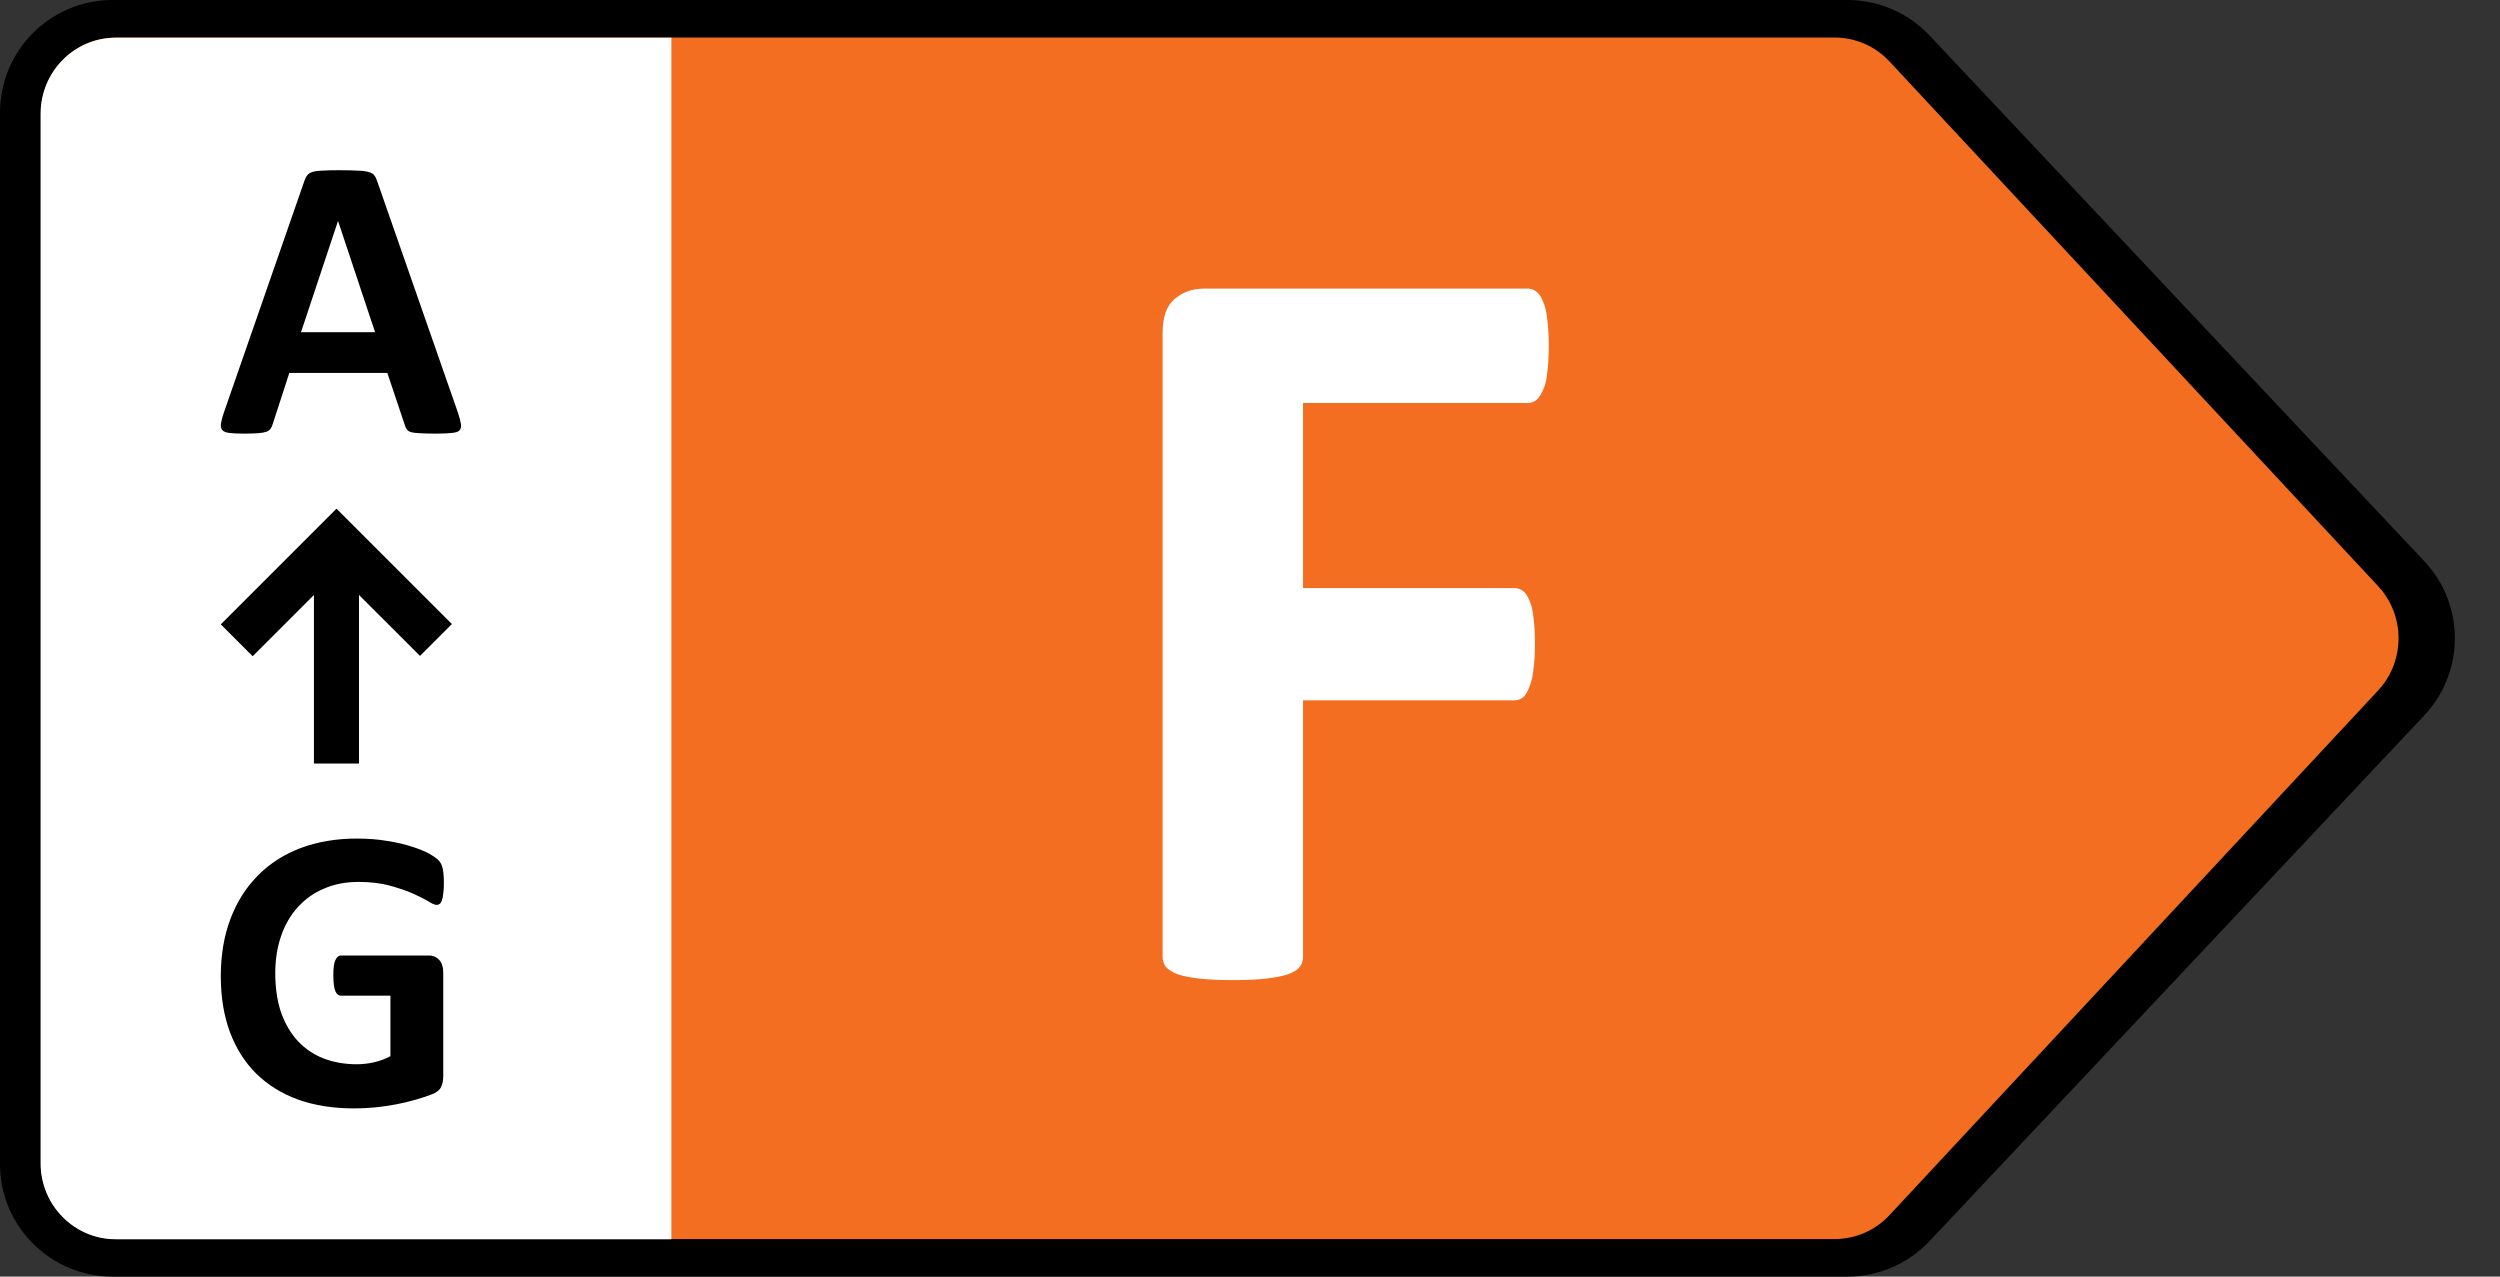 <svg width="47" height="24" viewBox="0 0 47 24" fill="none" xmlns="http://www.w3.org/2000/svg">
<rect x="0" y="0" width="47" height="24" fill="#333333" stroke="none"/>
<path d="M36.274 0.666C35.874 0.241 35.316 0 34.732 0H2.118C0.948 0 0 0.948 0 2.118V21.882C0 23.052 0.948 24 2.118 24H34.732C35.316 24 35.874 23.759 36.274 23.334L45.575 13.451C46.343 12.636 46.343 11.364 45.575 10.549L36.274 0.666Z" fill="black"/>
<path d="M35.522 1.155C35.255 0.868 34.883 0.706 34.494 0.706H2.181C1.402 0.706 0.77 1.346 0.77 2.136V21.865C0.77 22.654 1.402 23.294 2.181 23.294H34.494C34.883 23.294 35.255 23.132 35.522 22.845L44.708 12.981C45.221 12.43 45.221 11.57 44.708 11.019L35.522 1.155Z" fill="#F36E20"/>
<path d="M29.117 6.506C29.117 6.706 29.107 6.876 29.087 7.016C29.074 7.149 29.047 7.256 29.007 7.336C28.974 7.416 28.934 7.476 28.887 7.516C28.841 7.556 28.787 7.576 28.727 7.576H24.497V11.056H28.467C28.527 11.056 28.581 11.072 28.627 11.106C28.674 11.139 28.714 11.196 28.747 11.276C28.787 11.356 28.814 11.463 28.827 11.596C28.847 11.729 28.857 11.896 28.857 12.096C28.857 12.296 28.847 12.462 28.827 12.596C28.814 12.729 28.787 12.839 28.747 12.926C28.714 13.012 28.674 13.076 28.627 13.116C28.581 13.149 28.527 13.166 28.467 13.166H24.497V17.986C24.497 18.059 24.477 18.122 24.437 18.176C24.397 18.229 24.324 18.276 24.217 18.316C24.117 18.349 23.984 18.376 23.817 18.396C23.651 18.416 23.437 18.426 23.177 18.426C22.924 18.426 22.711 18.416 22.537 18.396C22.371 18.376 22.237 18.349 22.137 18.316C22.037 18.276 21.964 18.229 21.917 18.176C21.877 18.122 21.857 18.059 21.857 17.986V6.256C21.857 5.962 21.931 5.752 22.077 5.626C22.231 5.492 22.417 5.426 22.637 5.426H28.727C28.787 5.426 28.841 5.446 28.887 5.486C28.934 5.519 28.974 5.579 29.007 5.666C29.047 5.746 29.074 5.856 29.087 5.996C29.107 6.136 29.117 6.306 29.117 6.506Z" fill="white"/>
<path d="M12.622 0.71H2.174C1.395 0.71 0.763 1.35 0.763 2.14V21.869C0.763 22.658 1.395 23.298 2.174 23.298H12.622V0.71Z" fill="white"/>
<path d="M8.609 7.757C8.639 7.848 8.658 7.92 8.666 7.974C8.673 8.027 8.663 8.067 8.635 8.095C8.608 8.12 8.558 8.135 8.488 8.14C8.417 8.148 8.319 8.152 8.196 8.152C8.067 8.152 7.966 8.149 7.892 8.144C7.822 8.142 7.767 8.135 7.729 8.125C7.691 8.113 7.665 8.096 7.65 8.076C7.634 8.056 7.622 8.029 7.612 7.996L7.282 7.011H5.439L5.128 7.97C5.118 8.005 5.104 8.035 5.087 8.061C5.072 8.083 5.045 8.102 5.007 8.118C4.972 8.13 4.92 8.139 4.852 8.144C4.786 8.149 4.699 8.152 4.59 8.152C4.474 8.152 4.383 8.148 4.317 8.14C4.251 8.133 4.206 8.115 4.181 8.087C4.155 8.057 4.146 8.015 4.154 7.962C4.162 7.909 4.181 7.838 4.211 7.75L5.724 3.397C5.739 3.354 5.756 3.32 5.777 3.295C5.797 3.267 5.829 3.247 5.871 3.234C5.917 3.219 5.979 3.21 6.057 3.208C6.136 3.203 6.239 3.2 6.368 3.2C6.517 3.2 6.636 3.203 6.725 3.208C6.813 3.21 6.881 3.219 6.929 3.234C6.98 3.247 7.015 3.267 7.035 3.295C7.058 3.323 7.077 3.361 7.092 3.409L8.609 7.757ZM6.357 4.159H6.353L5.659 6.245H7.051L6.357 4.159Z" fill="black"/>
<path d="M8.345 16.611C8.345 16.684 8.341 16.747 8.333 16.8C8.328 16.853 8.319 16.896 8.307 16.929C8.297 16.959 8.283 16.981 8.265 16.994C8.25 17.006 8.231 17.012 8.208 17.012C8.175 17.012 8.122 16.99 8.049 16.944C7.976 16.899 7.878 16.849 7.757 16.796C7.636 16.743 7.49 16.694 7.321 16.648C7.154 16.603 6.96 16.58 6.737 16.58C6.499 16.58 6.285 16.622 6.093 16.705C5.9 16.786 5.736 16.903 5.6 17.054C5.463 17.203 5.358 17.384 5.285 17.596C5.212 17.806 5.175 18.039 5.175 18.294C5.175 18.575 5.212 18.822 5.285 19.037C5.361 19.249 5.466 19.428 5.6 19.572C5.734 19.716 5.894 19.824 6.081 19.898C6.271 19.971 6.479 20.008 6.707 20.008C6.818 20.008 6.928 19.995 7.037 19.97C7.145 19.945 7.246 19.907 7.34 19.856V18.719H6.411C6.366 18.719 6.33 18.691 6.305 18.635C6.28 18.577 6.267 18.48 6.267 18.343C6.267 18.273 6.269 18.213 6.275 18.165C6.282 18.117 6.292 18.079 6.305 18.051C6.317 18.021 6.333 18 6.35 17.987C6.368 17.972 6.388 17.964 6.411 17.964H8.068C8.108 17.964 8.144 17.972 8.174 17.987C8.207 18 8.235 18.02 8.257 18.047C8.283 18.075 8.302 18.109 8.314 18.15C8.327 18.188 8.333 18.232 8.333 18.283V20.235C8.333 20.311 8.319 20.378 8.292 20.436C8.266 20.492 8.212 20.536 8.129 20.569C8.048 20.602 7.947 20.636 7.825 20.671C7.704 20.707 7.577 20.737 7.446 20.762C7.317 20.787 7.186 20.806 7.052 20.819C6.92 20.832 6.788 20.838 6.654 20.838C6.262 20.838 5.911 20.782 5.6 20.671C5.291 20.557 5.03 20.394 4.815 20.182C4.6 19.967 4.436 19.707 4.322 19.401C4.208 19.093 4.151 18.744 4.151 18.355C4.151 17.953 4.212 17.593 4.333 17.274C4.455 16.953 4.627 16.681 4.849 16.459C5.071 16.234 5.339 16.062 5.653 15.943C5.969 15.825 6.32 15.765 6.707 15.765C6.919 15.765 7.112 15.78 7.287 15.811C7.461 15.838 7.613 15.874 7.742 15.917C7.873 15.957 7.982 16.002 8.068 16.049C8.154 16.098 8.213 16.139 8.246 16.175C8.281 16.21 8.307 16.261 8.322 16.326C8.337 16.39 8.345 16.484 8.345 16.611Z" fill="black"/>
<path d="M8.495 11.732L6.326 9.563L4.151 11.738L4.75 12.337L5.902 11.185V14.354H6.749V11.185L7.896 12.331L8.495 11.732Z" fill="black"/>
</svg>
